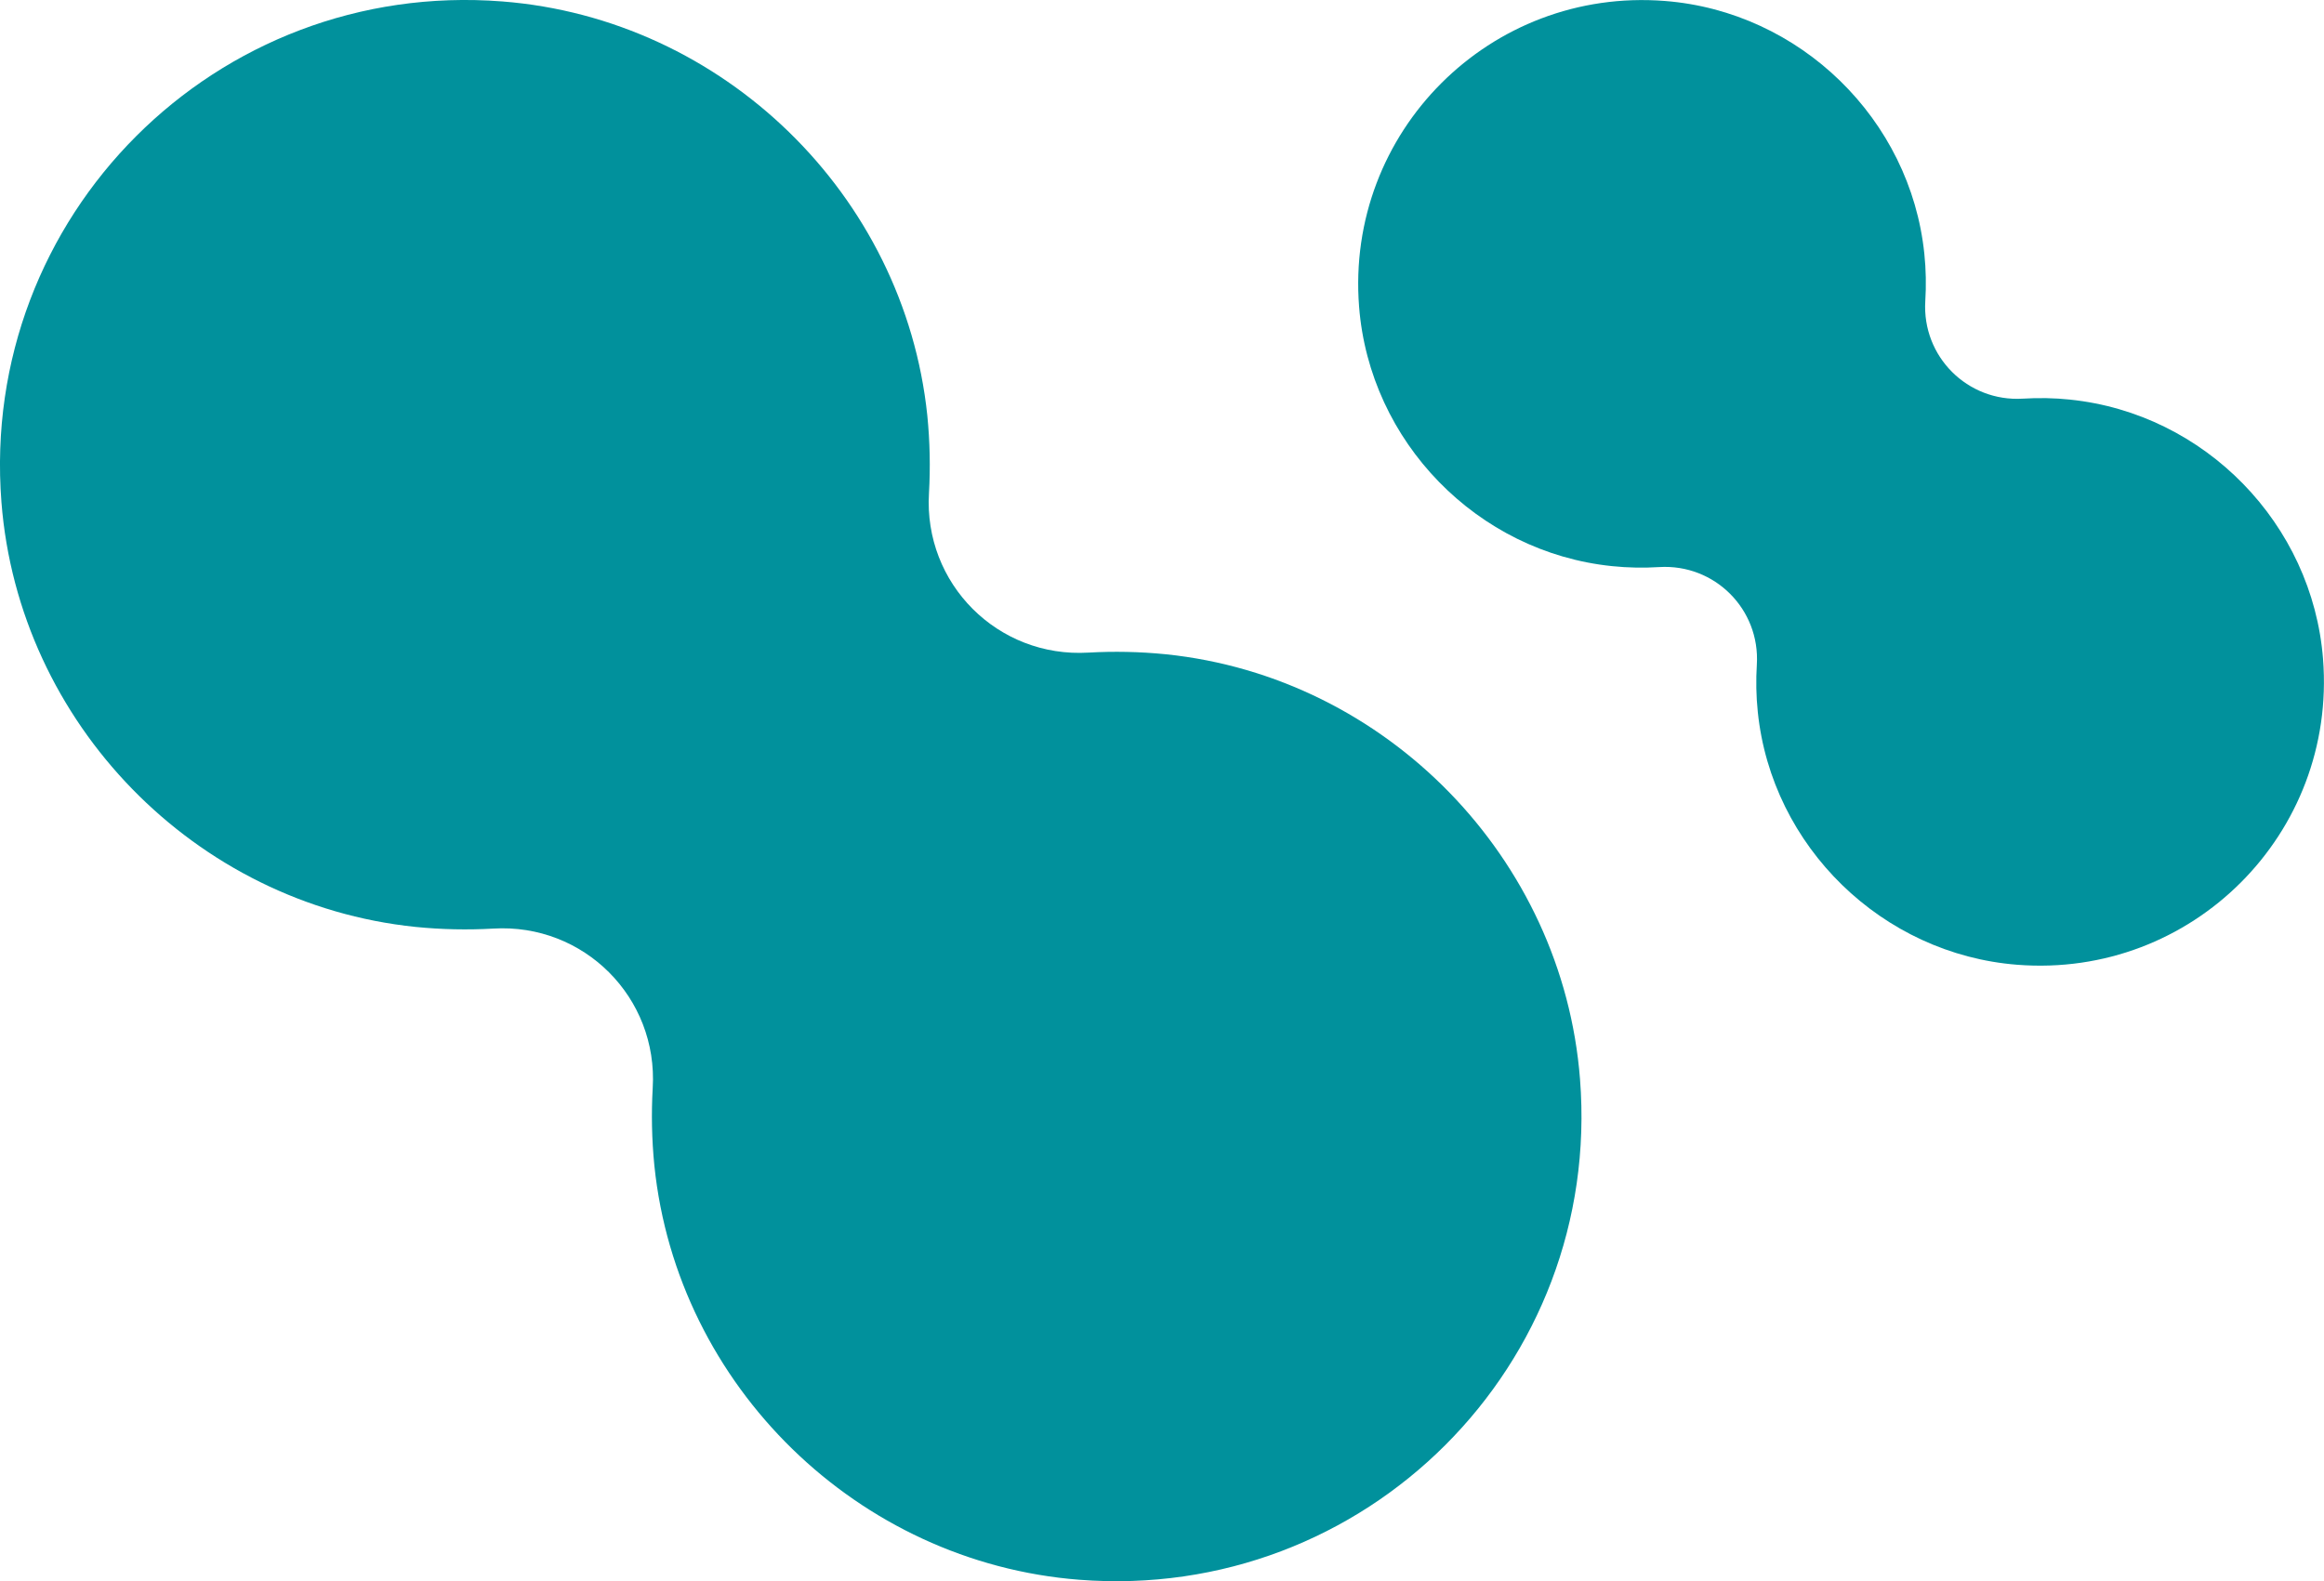 <?xml version="1.0" encoding="UTF-8"?> <svg xmlns="http://www.w3.org/2000/svg" id="_Слой_2" data-name="Слой 2" viewBox="0 0 96.99 66"><defs><style> .cls-1 { fill: #01919c; stroke-width: 0px; } </style></defs><g id="OBJECTS"><g><path class="cls-1" d="m17.34,38.69c1.1.11,2.18.13,3.24.07,3.79-.23,6.89,2.88,6.66,6.66-.06,1.06-.04,2.14.07,3.24.95,9.21,8.5,16.56,17.73,17.28,11.94.93,21.84-8.96,20.9-20.9-.72-9.23-8.08-16.78-17.28-17.73-1.1-.11-2.18-.13-3.23-.07-3.79.23-6.89-2.88-6.66-6.66.06-1.06.04-2.14-.07-3.24C37.74,8.13,30.19.78,20.96.06,9.02-.87-.87,9.02.06,20.96c.72,9.23,8.07,16.78,17.28,17.73Z"></path><path class="cls-1" d="m86.4,16.68c-.67-.07-1.33-.08-1.98-.04-2.31.14-4.21-1.76-4.07-4.07.04-.65.03-1.31-.04-1.98-.58-5.62-5.19-10.11-10.83-10.55-7.29-.57-13.33,5.47-12.76,12.76.44,5.64,4.93,10.25,10.55,10.83.67.07,1.33.08,1.98.04,2.31-.14,4.21,1.76,4.07,4.07-.04.65-.03,1.31.04,1.98.58,5.62,5.19,10.11,10.83,10.55,7.29.57,13.33-5.47,12.76-12.76-.44-5.64-4.93-10.25-10.56-10.83Z"></path></g></g></svg> 
